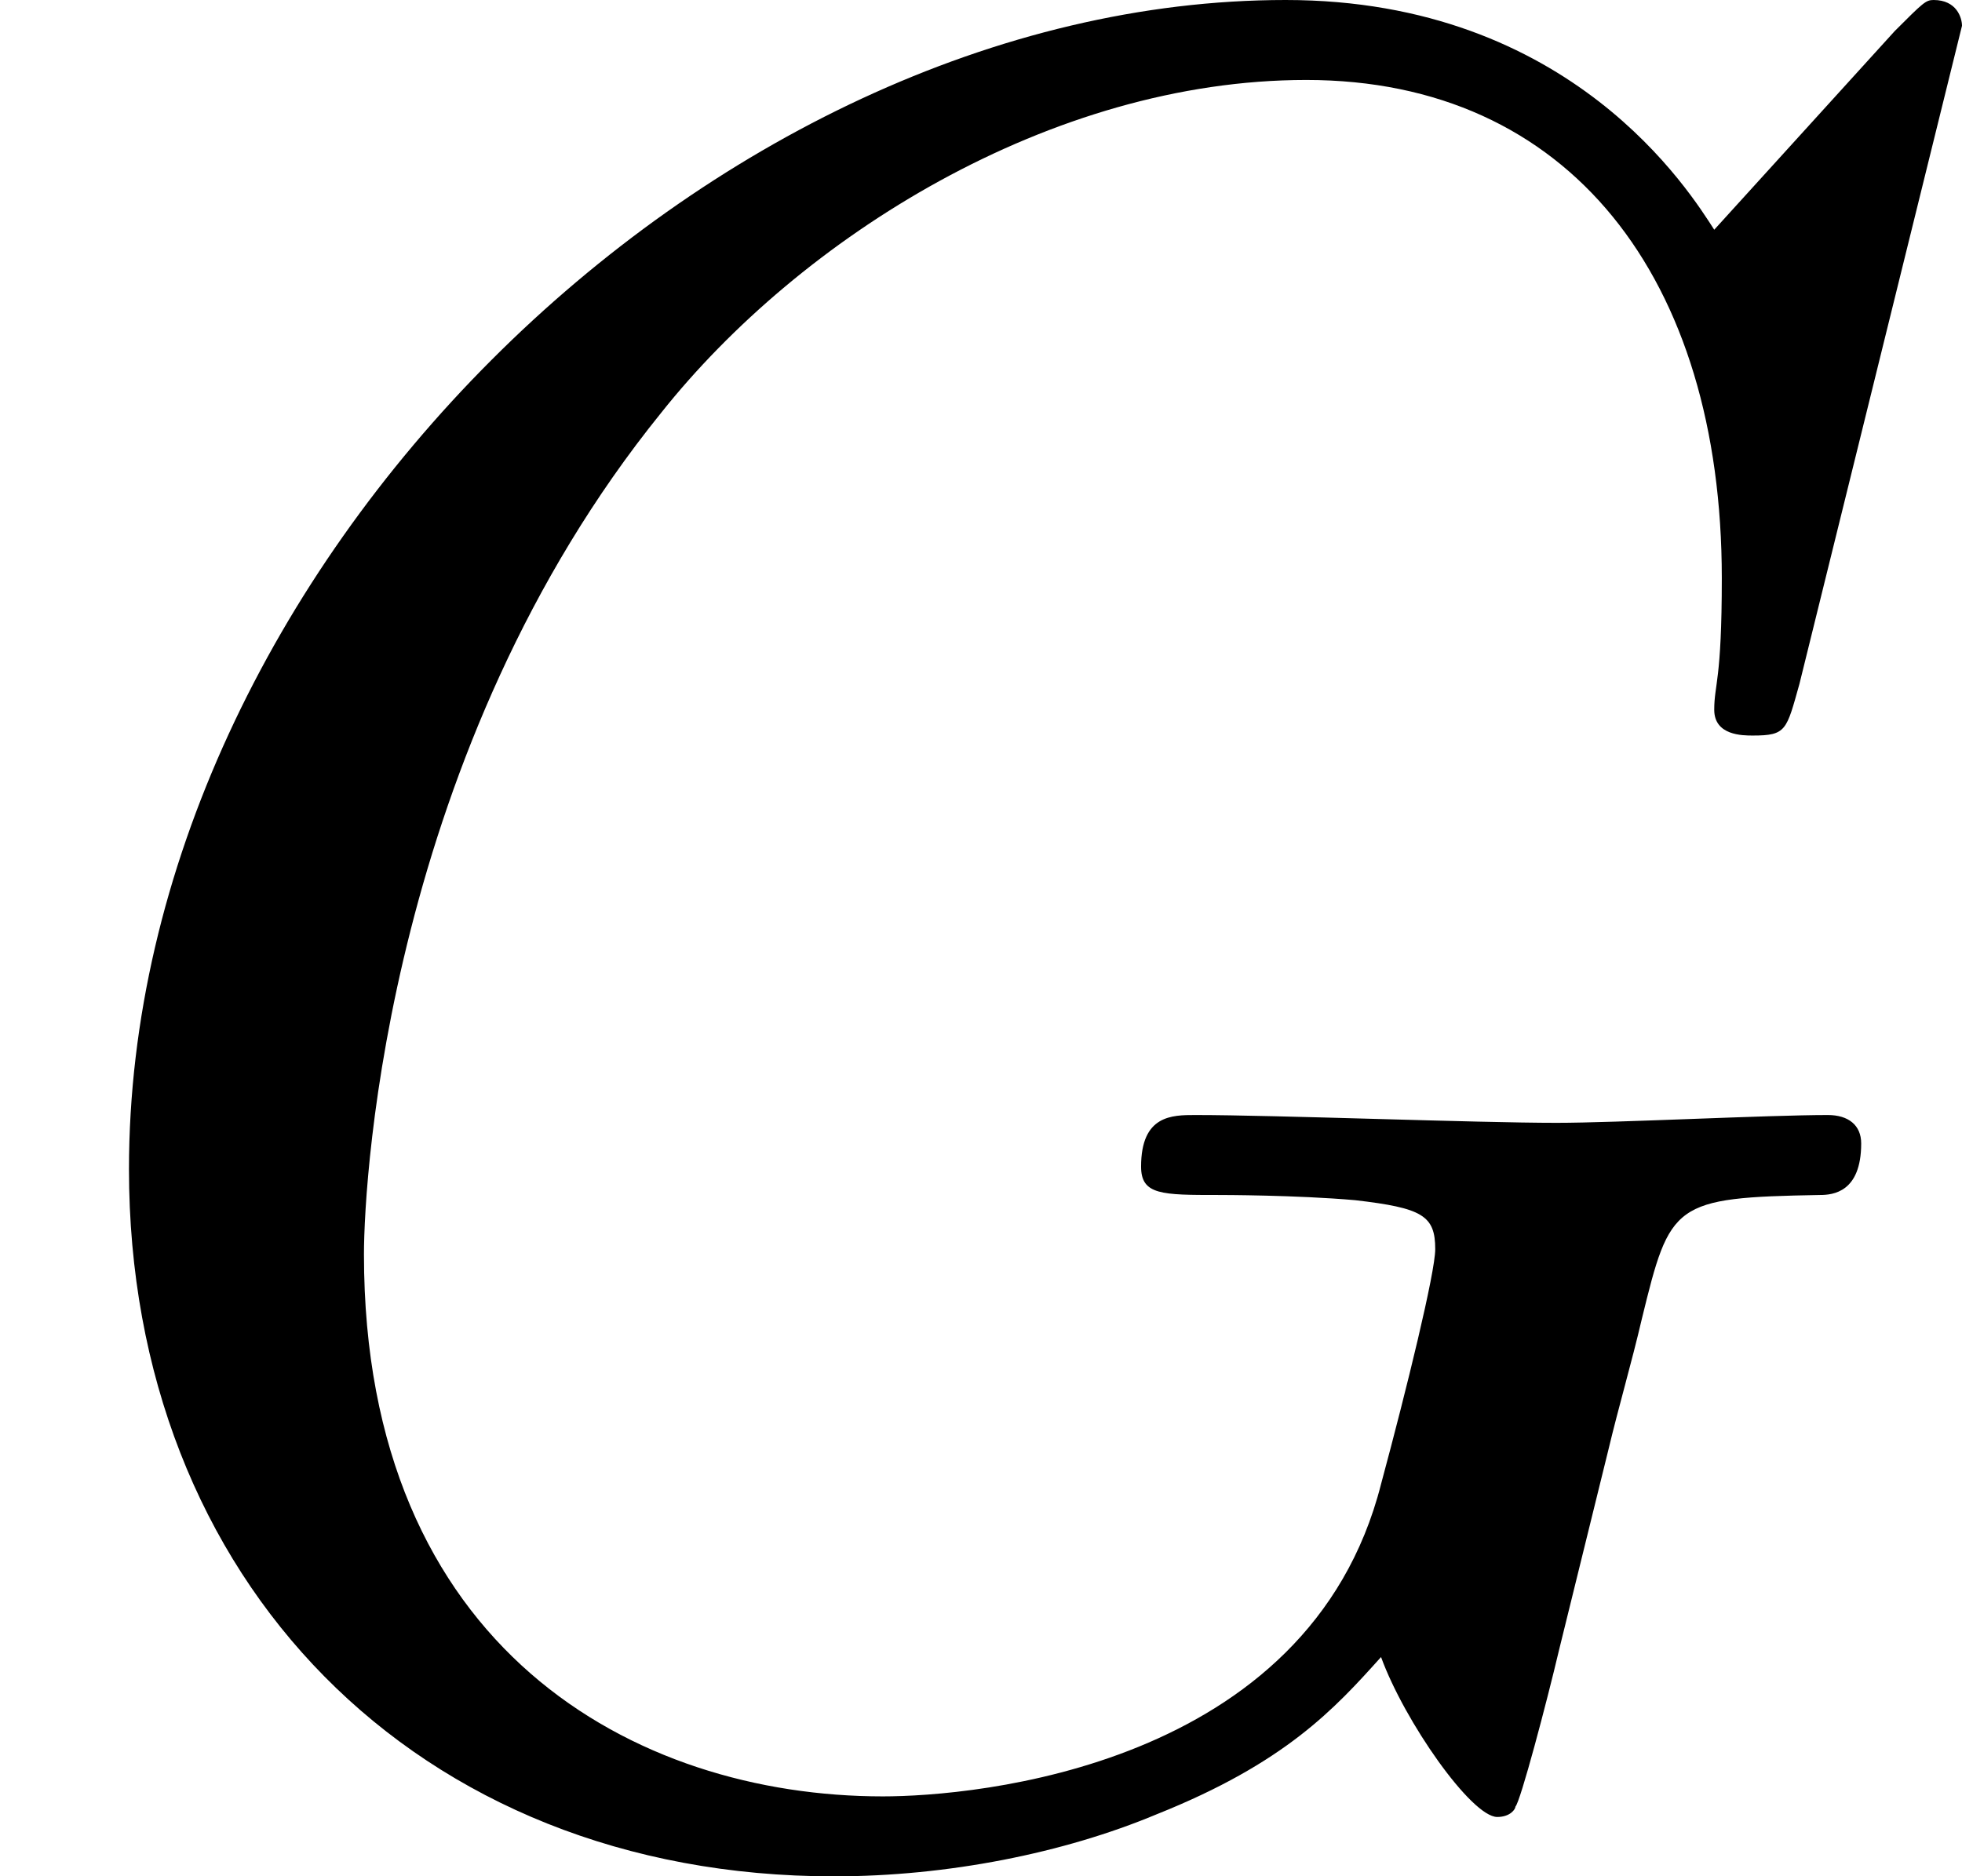 <?xml version='1.0' encoding='UTF-8'?>
<!-- This file was generated by dvisvgm 2.13.3 -->
<svg version='1.1' xmlns='http://www.w3.org/2000/svg' xmlns:xlink='http://www.w3.org/1999/xlink' width='16.582pt' height='15.862pt' viewBox='322.494 11.15 16.582 15.862'>
<defs>
<path id='g3-71' d='M8.291-7.582C8.291-7.615 8.269-7.691 8.171-7.691C8.138-7.691 8.127-7.68 8.007-7.56L7.244-6.72C7.145-6.873 6.644-7.691 5.433-7.691C3-7.691 .545-5.28 .545-2.749C.545-1.015 1.756 .24 3.524 .24C4.004 .24 4.495 .142 4.887-.022C5.433-.24 5.64-.469 5.836-.687C5.935-.415 6.218-.011 6.327-.011C6.382-.011 6.404-.044 6.404-.055C6.425-.076 6.535-.491 6.589-.72L6.796-1.56C6.84-1.745 6.895-1.931 6.938-2.116C7.058-2.607 7.069-2.629 7.691-2.64C7.745-2.64 7.865-2.651 7.865-2.858C7.865-2.935 7.811-2.978 7.724-2.978C7.473-2.978 6.829-2.945 6.578-2.945C6.24-2.945 5.389-2.978 5.051-2.978C4.953-2.978 4.822-2.978 4.822-2.76C4.822-2.64 4.909-2.64 5.149-2.64C5.16-2.64 5.476-2.64 5.727-2.618C6.011-2.585 6.065-2.553 6.065-2.411C6.065-2.313 5.945-1.822 5.836-1.418C5.531-.218 4.113-.098 3.731-.098C2.684-.098 1.538-.72 1.538-2.389C1.538-2.727 1.647-4.527 2.793-5.945C3.382-6.687 4.44-7.353 5.52-7.353C6.633-7.353 7.276-6.513 7.276-5.247C7.276-4.811 7.244-4.8 7.244-4.691S7.364-4.582 7.407-4.582C7.549-4.582 7.549-4.604 7.604-4.8L8.291-7.582Z'/>
</defs>
<g id='page4' transform='matrix(2 0 0 2 0 0)'>
<use x='161.247' y='13.266' xlink:href='#g3-71'/>
</g>
</svg>